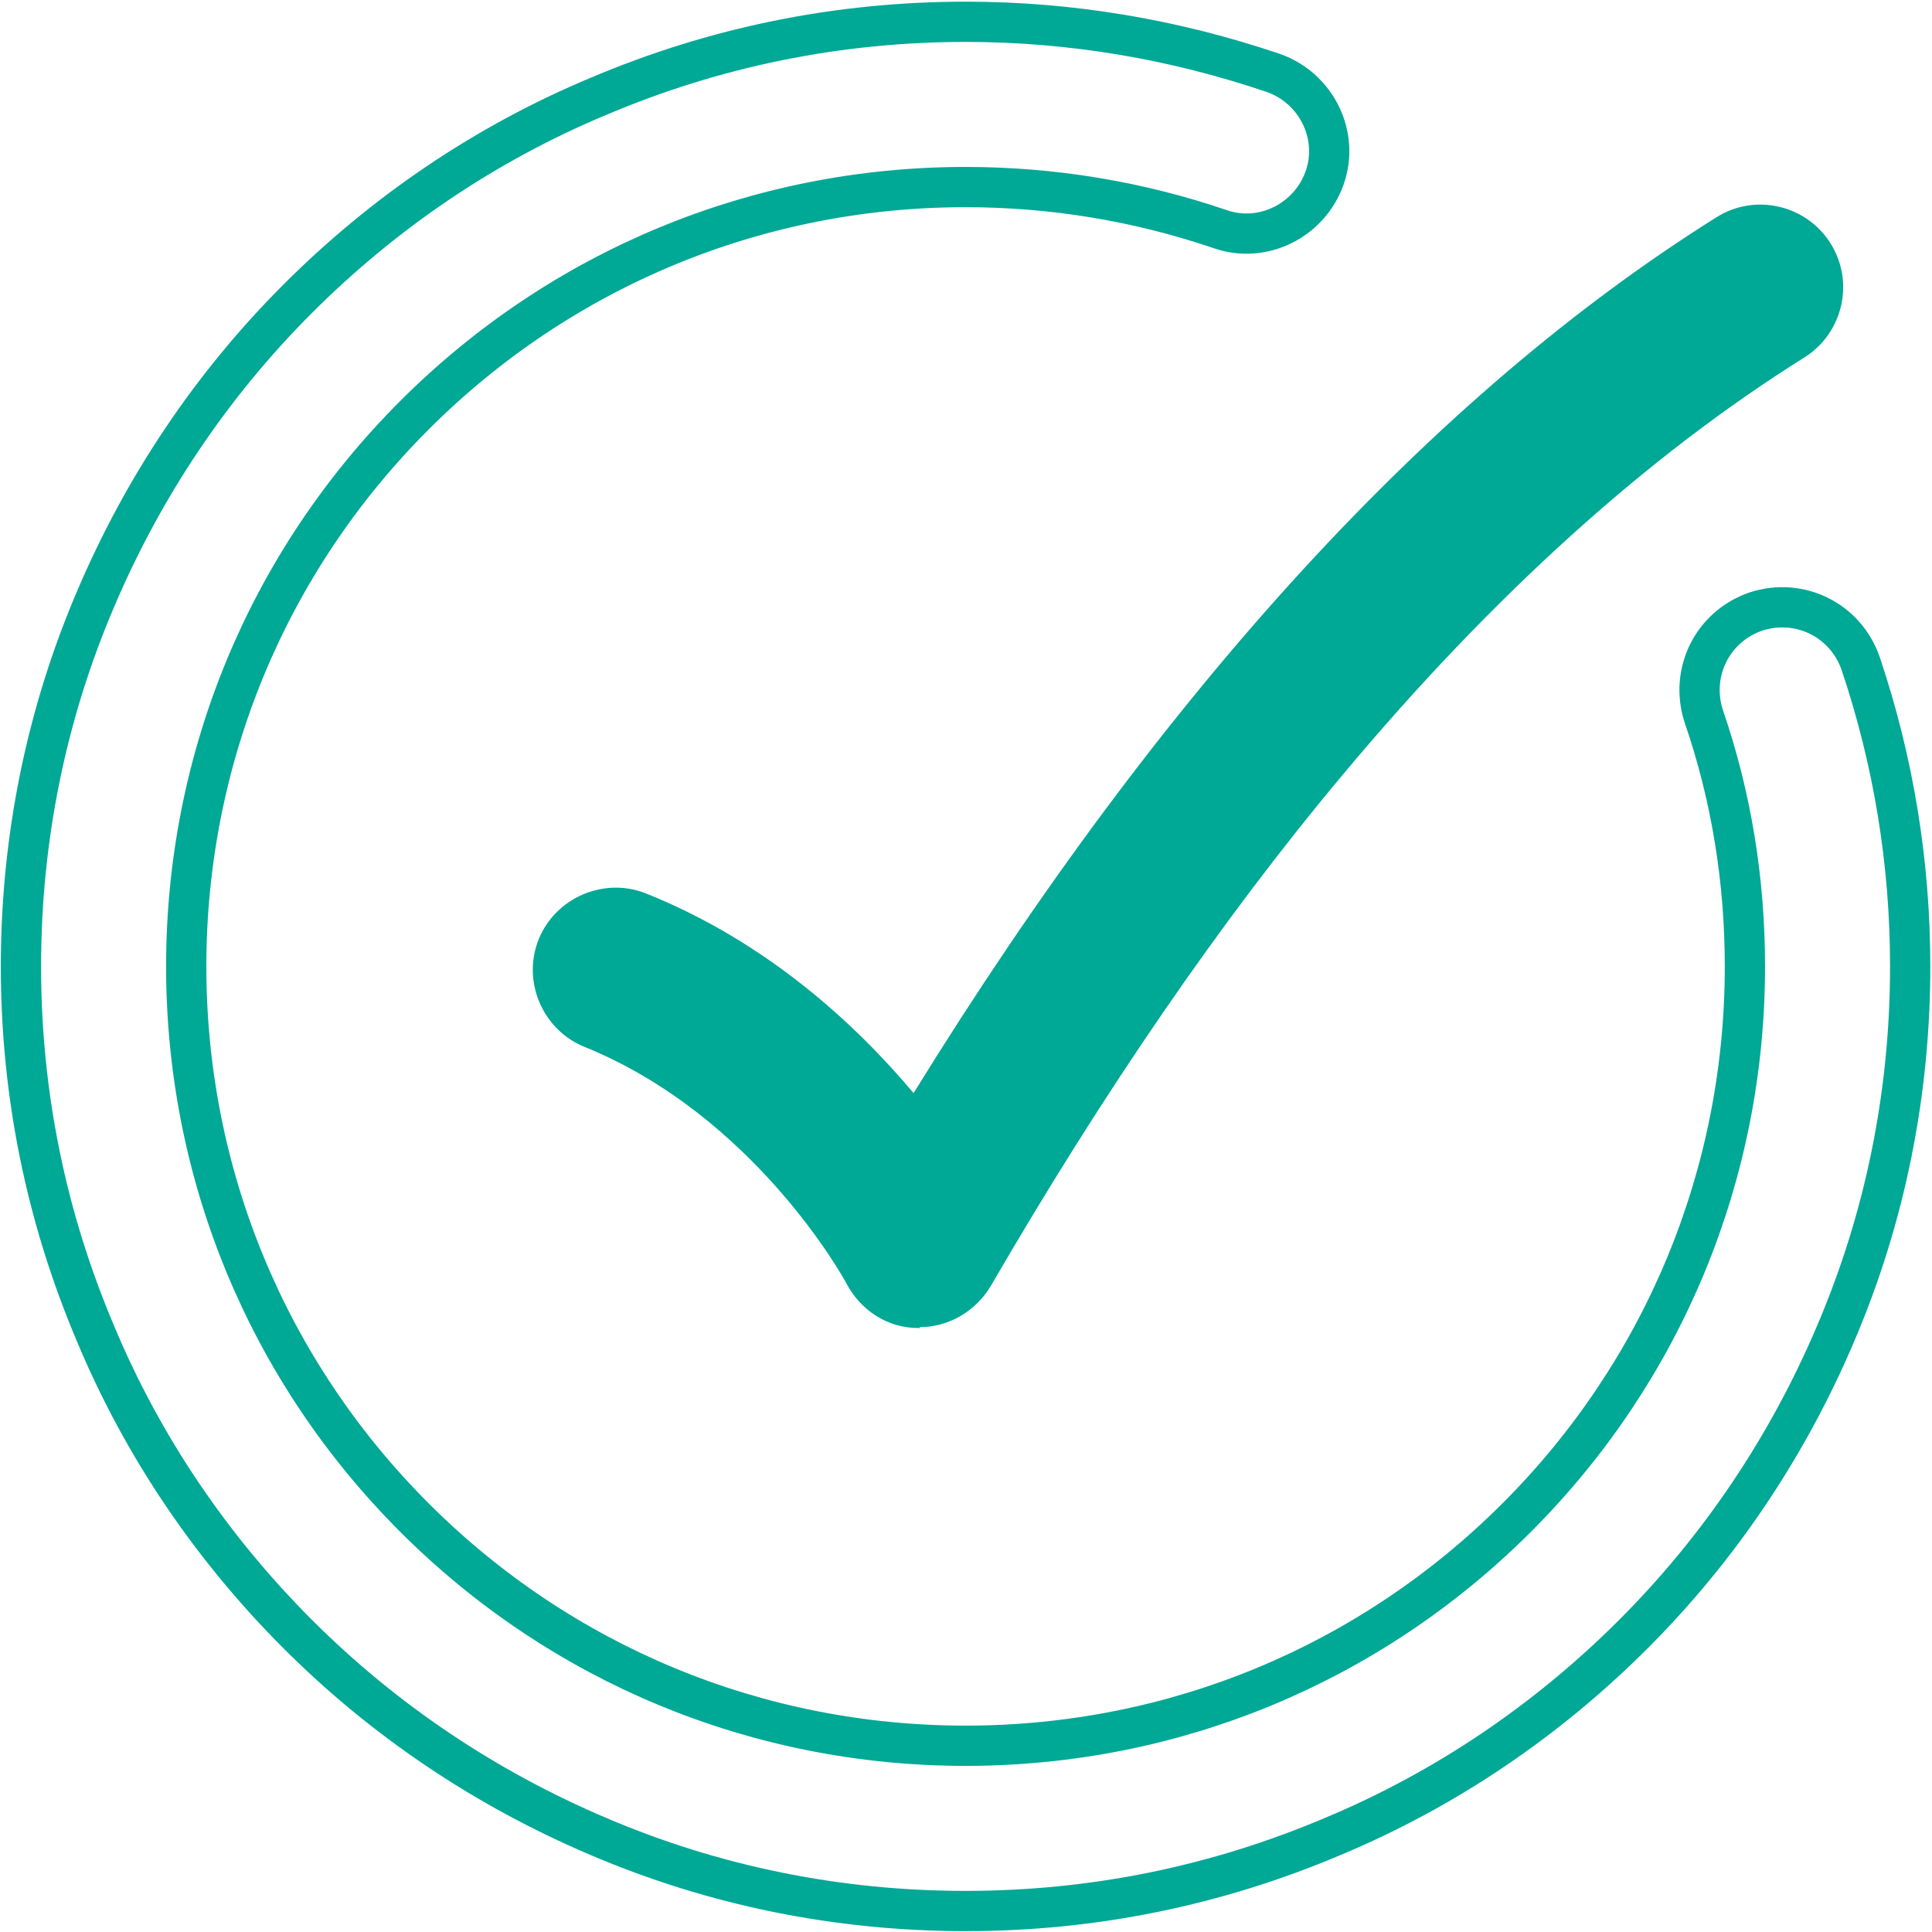 <svg xmlns="http://www.w3.org/2000/svg" width="144" height="144" viewBox="0 0 144 144" fill="none"><g clip-path="url(#clip0_6587_10943)"><path d="M71.968 142.436C62.464 142.436 53.21 140.56 44.581 136.871C36.203 133.307 28.637 128.242 22.197 121.802C15.756 115.362 10.629 107.796 7.127 99.417C3.438 90.726 1.562 81.535 1.562 72.031C1.562 62.526 3.438 53.272 7.127 44.644C10.691 36.265 15.756 28.699 22.197 22.259C28.637 15.819 36.203 10.691 44.581 7.19C53.272 3.501 62.464 1.625 71.968 1.625C79.847 1.625 87.537 2.938 94.915 5.439C98.104 6.565 99.855 10.066 98.73 13.255C97.604 16.444 94.103 18.195 90.914 17.069C84.849 15.006 78.471 13.943 71.968 13.943C56.461 13.943 41.83 20.008 30.888 30.95C19.945 41.892 13.88 56.524 13.88 72.031C13.88 87.537 19.945 102.169 30.888 113.111C41.83 124.053 56.461 130.118 71.968 130.118C87.475 130.118 102.106 124.053 113.048 113.111C123.991 102.169 130.056 87.537 130.056 72.031C130.056 65.653 129.055 59.4 126.992 53.398C125.929 50.146 127.617 46.707 130.869 45.582C134.12 44.519 137.559 46.207 138.685 49.458C141.123 56.711 142.374 64.277 142.374 72.031C142.374 81.535 140.498 90.789 136.809 99.417C133.245 107.796 128.18 115.362 121.74 121.802C115.299 128.242 107.734 133.37 99.355 136.871C90.664 140.56 81.472 142.436 71.968 142.436Z" stroke="#00A896" stroke-width="3" stroke-miterlimit="10"></path><path d="M68.593 98.981C68.593 98.981 68.467 98.981 68.405 98.981C66.154 98.981 64.153 97.668 63.09 95.667C62.903 95.292 56.212 83.162 43.582 78.035C40.455 76.784 38.892 73.158 40.143 70.031C41.393 66.905 45.02 65.342 48.146 66.592C57.212 70.219 63.84 76.409 68.092 81.474C86.663 51.398 106.797 29.451 127.931 16.195C130.807 14.382 134.621 15.258 136.434 18.134C138.248 21.01 137.372 24.824 134.496 26.637C122.804 33.953 111.236 44.395 100.106 57.713C91.04 68.531 82.223 81.411 73.845 95.855C72.719 97.731 70.718 98.919 68.53 98.919L68.593 98.981Z" fill="#00A896"></path></g><defs><clipPath id="clip0_6587_10943"><rect width="144" height="144" fill="white"></rect></clipPath></defs></svg>